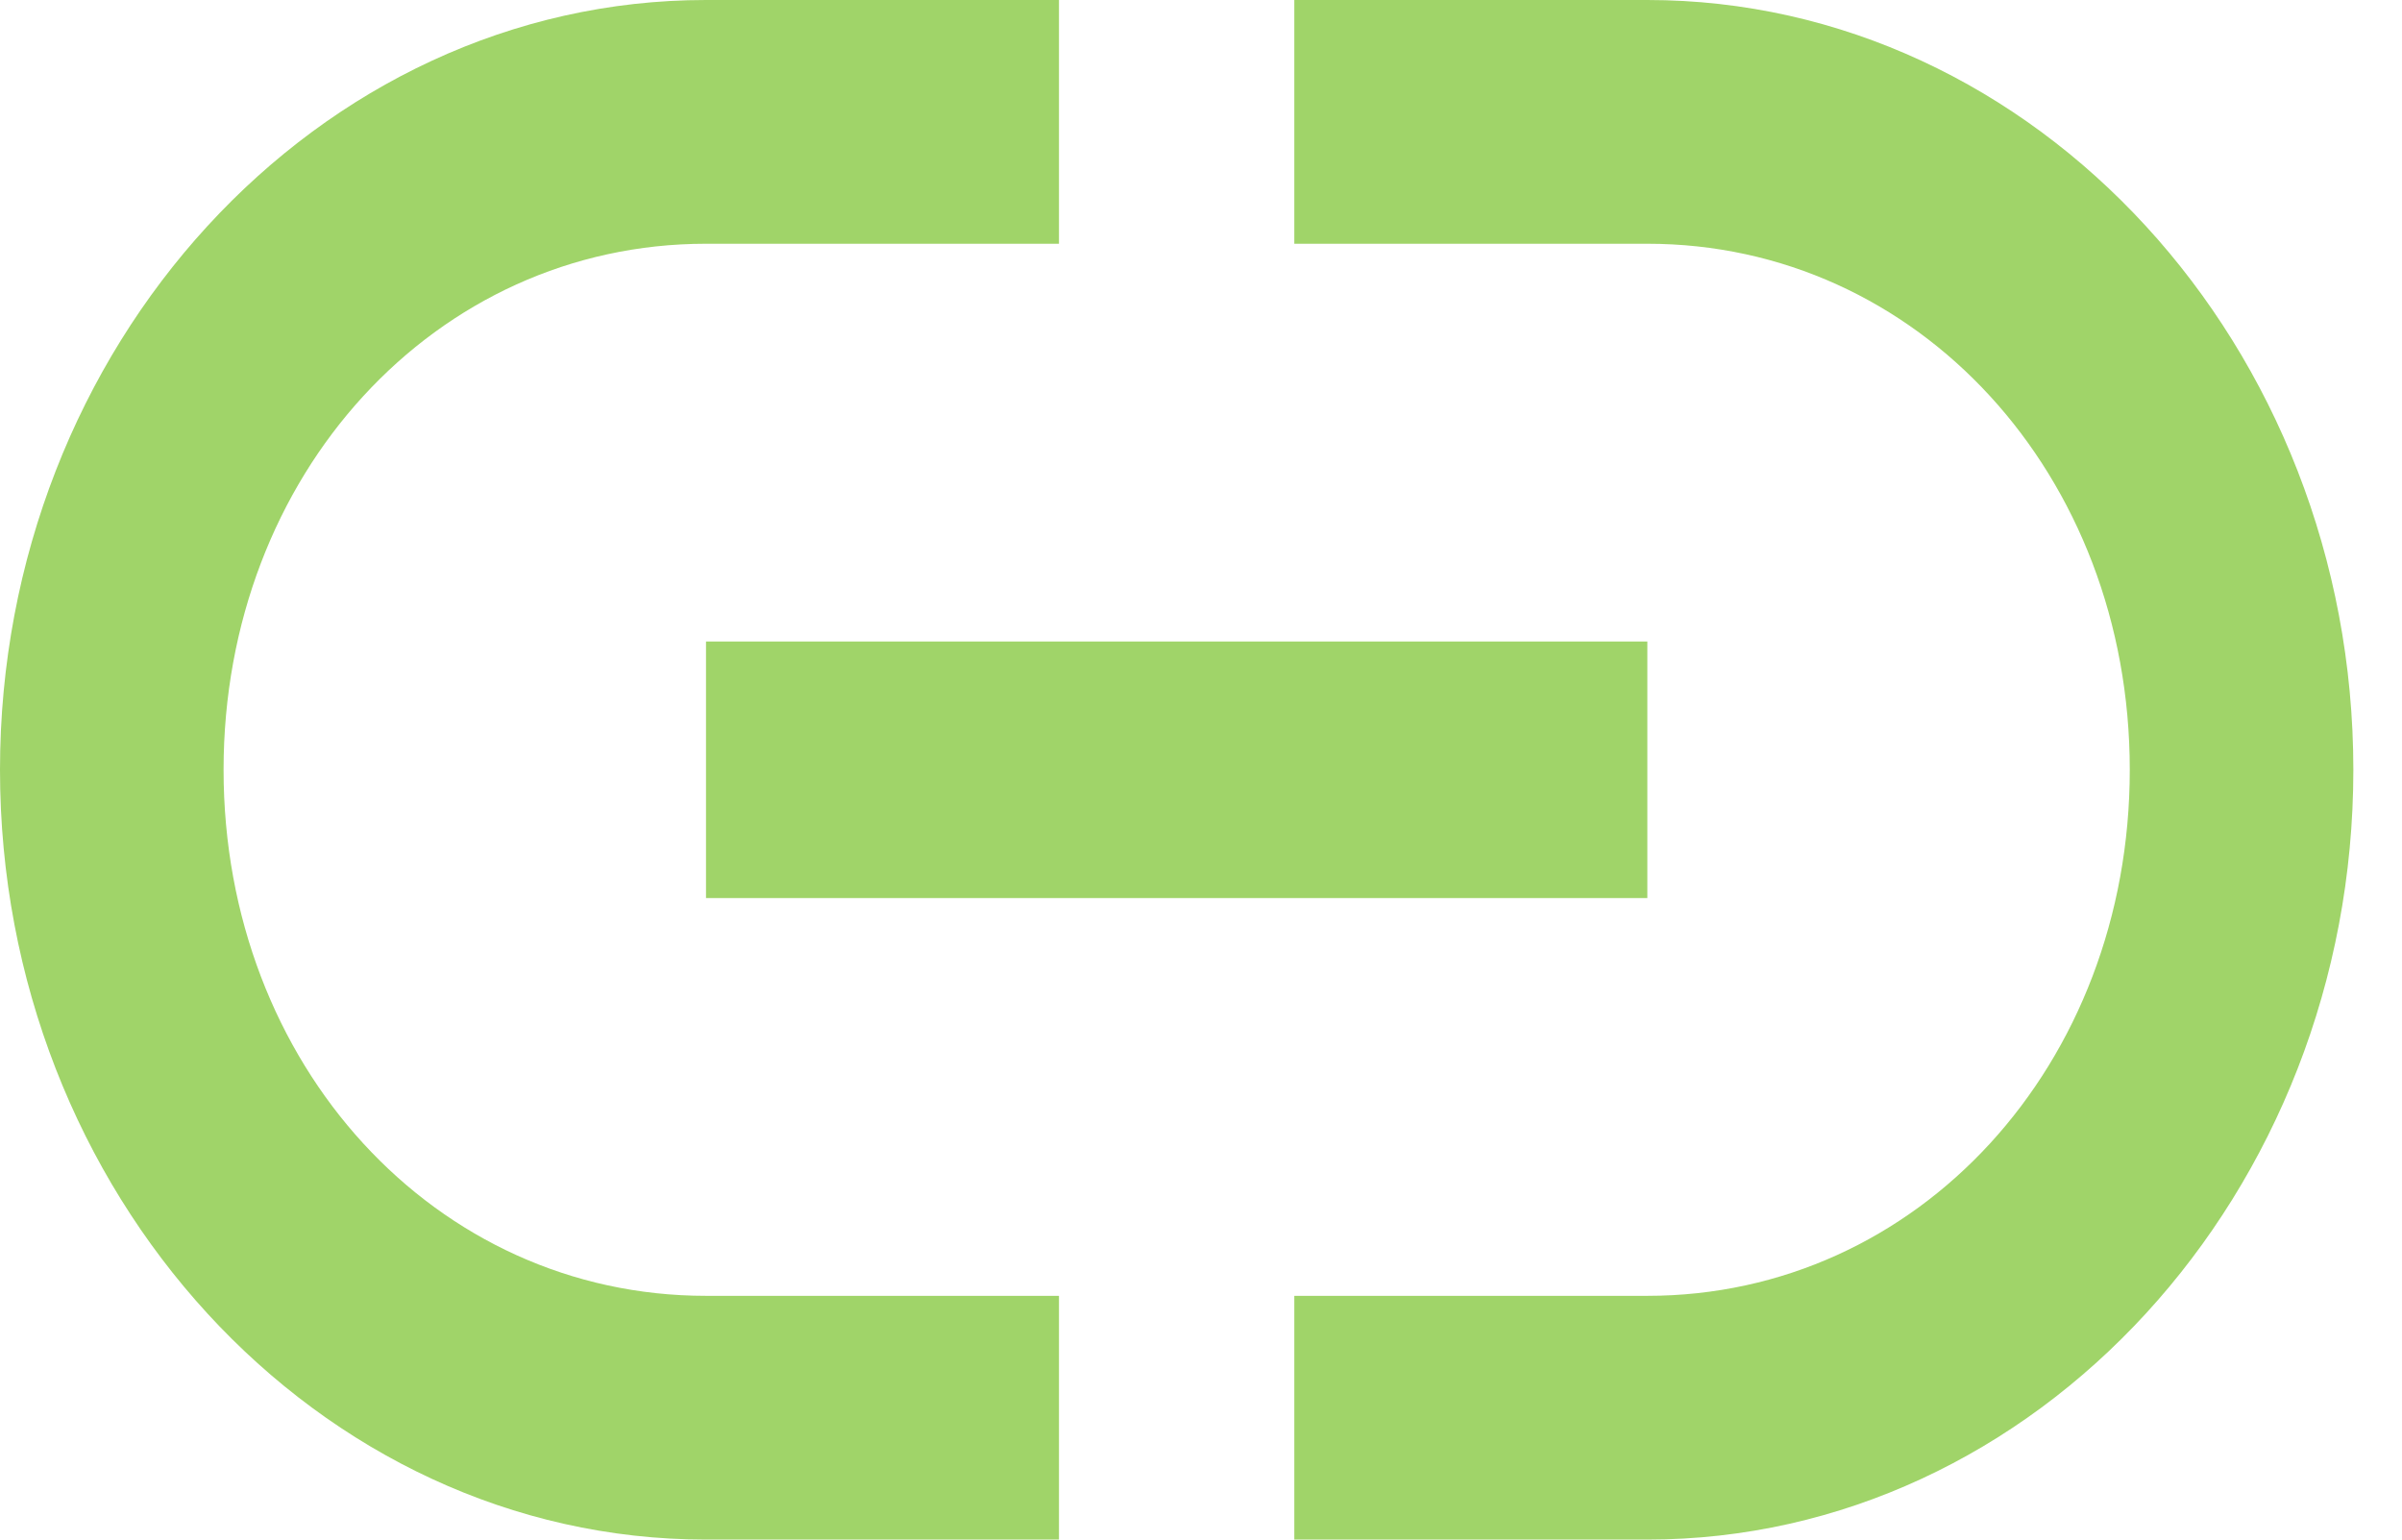 <svg width="39" height="25" viewBox="0 0 39 25" fill="none" xmlns="http://www.w3.org/2000/svg"><path d="M11.463 14.583h15.284v-4.166H11.463v4.166zM3.63 12.5c0-4.792 3.439-8.542 7.833-8.542h5.731V0h-5.731C5.158 0 0 5.625 0 12.5S5.158 25 11.463 25h5.731v-3.958h-5.731c-4.394 0-7.833-3.75-7.833-8.542zM26.747 0h-5.732v3.958h5.732c4.394 0 7.833 3.75 7.833 8.542s-3.44 8.542-7.833 8.542h-5.732V25h5.732c6.304 0 11.463-5.625 11.463-12.5S33.05 0 26.747 0z" fill="#A0D469"/></svg>
